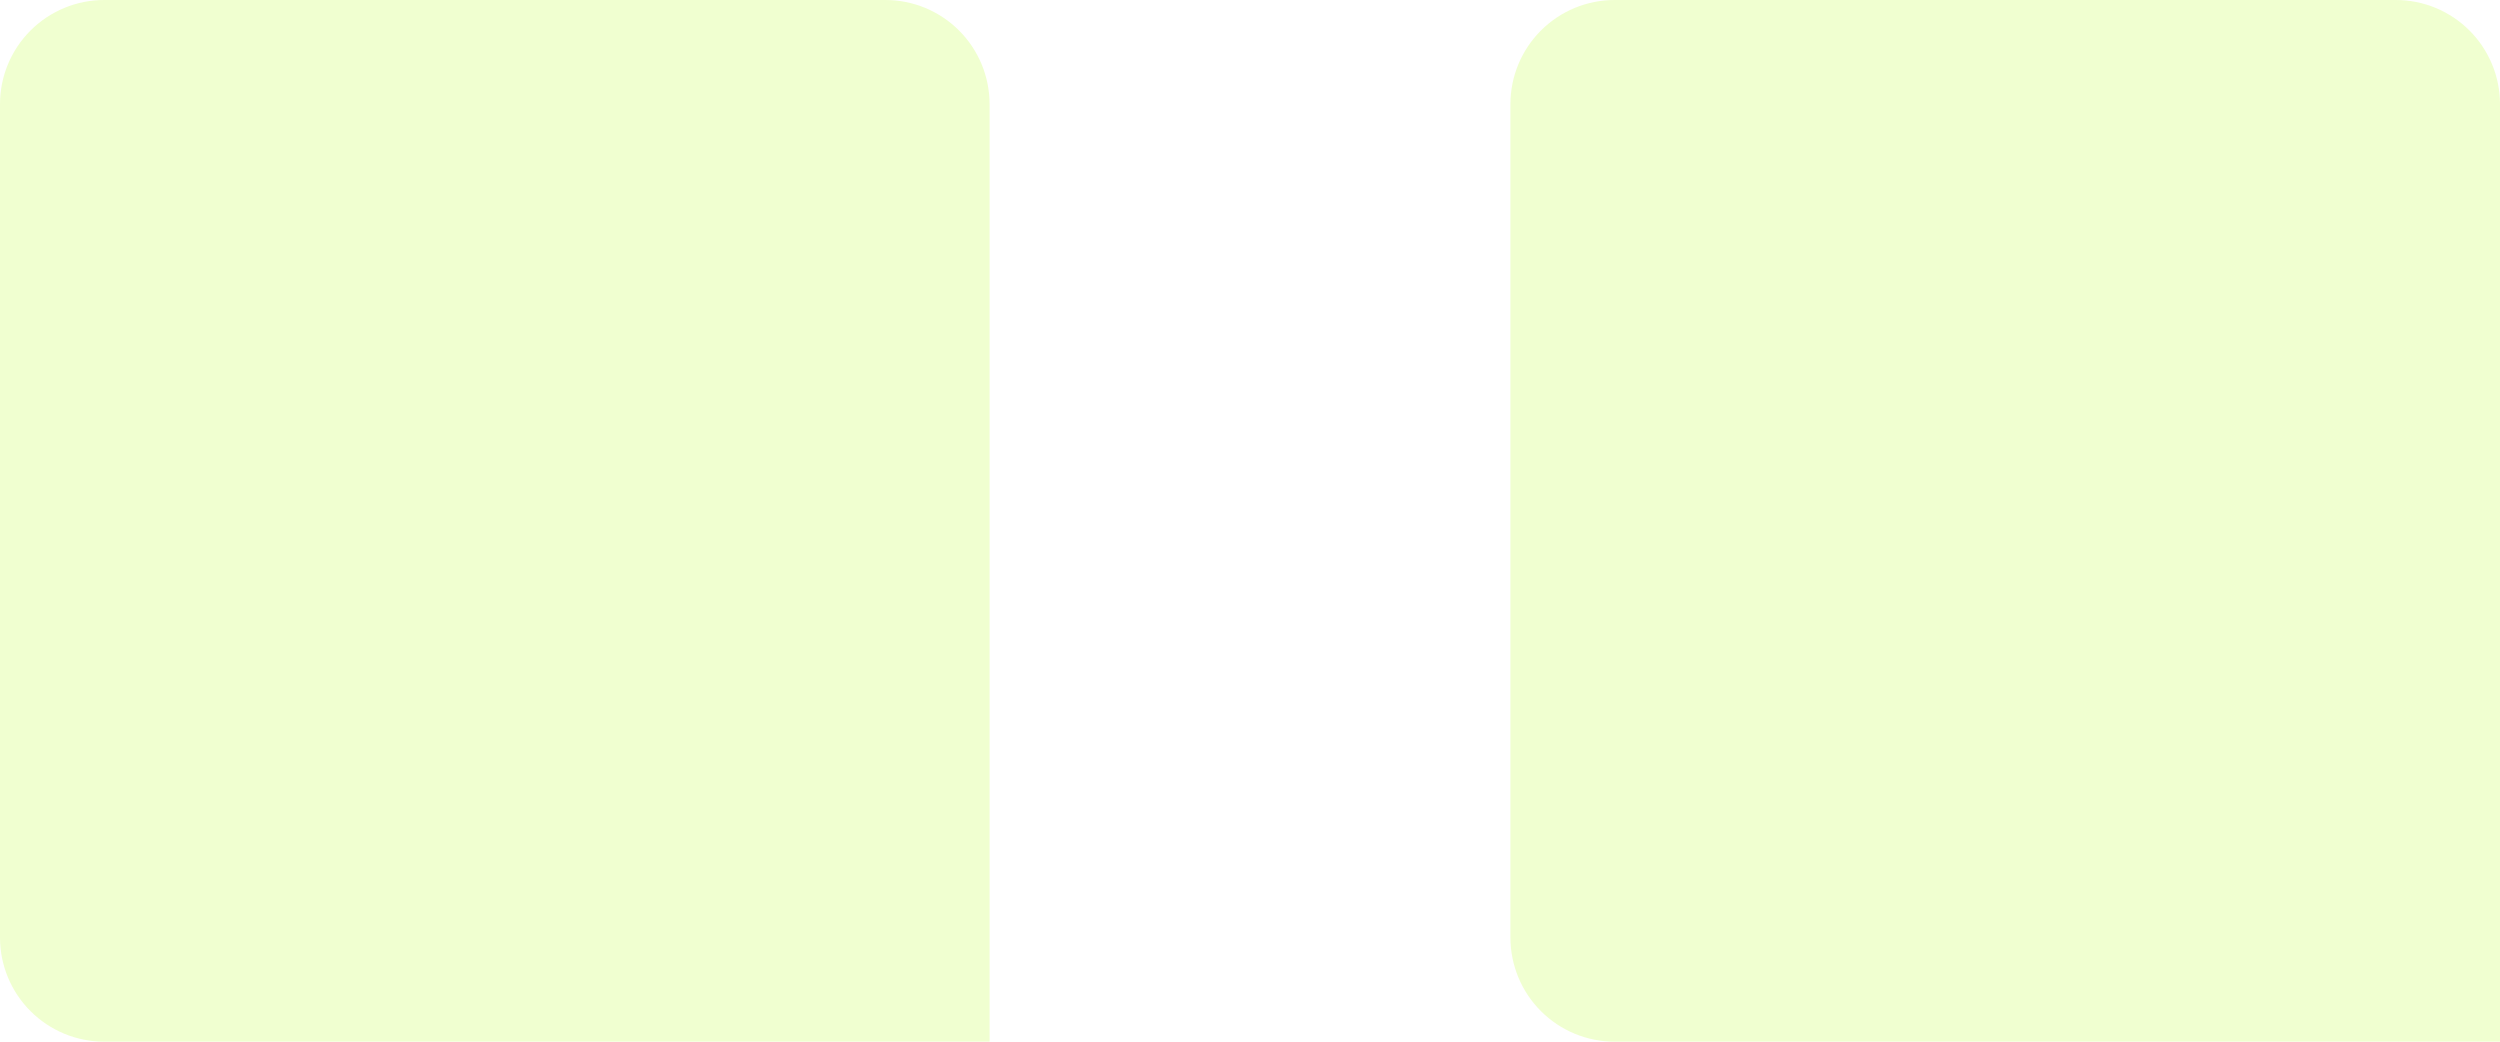<?xml version="1.0" encoding="utf-8"?>
<svg xmlns="http://www.w3.org/2000/svg" fill="none" height="100%" overflow="visible" preserveAspectRatio="none" style="display: block;" viewBox="0 0 48 20" width="100%">
<path d="M19 2V20H2C1.47 20 0.961 19.789 0.586 19.414C0.211 19.039 0 18.53 0 18V2C0 1.47 0.211 0.961 0.586 0.586C0.961 0.211 1.47 0 2 0H17C17.53 0 18.039 0.211 18.414 0.586C18.789 0.961 19 1.47 19 2ZM46 0H31C30.47 0 29.961 0.211 29.586 0.586C29.211 0.961 29 1.47 29 2V18C29 18.53 29.211 19.039 29.586 19.414C29.961 19.789 30.47 20 31 20H48V2C48 1.47 47.789 0.961 47.414 0.586C47.039 0.211 46.53 0 46 0Z" fill="#B4FE14" id="Vector" opacity="0.2"/>
</svg>